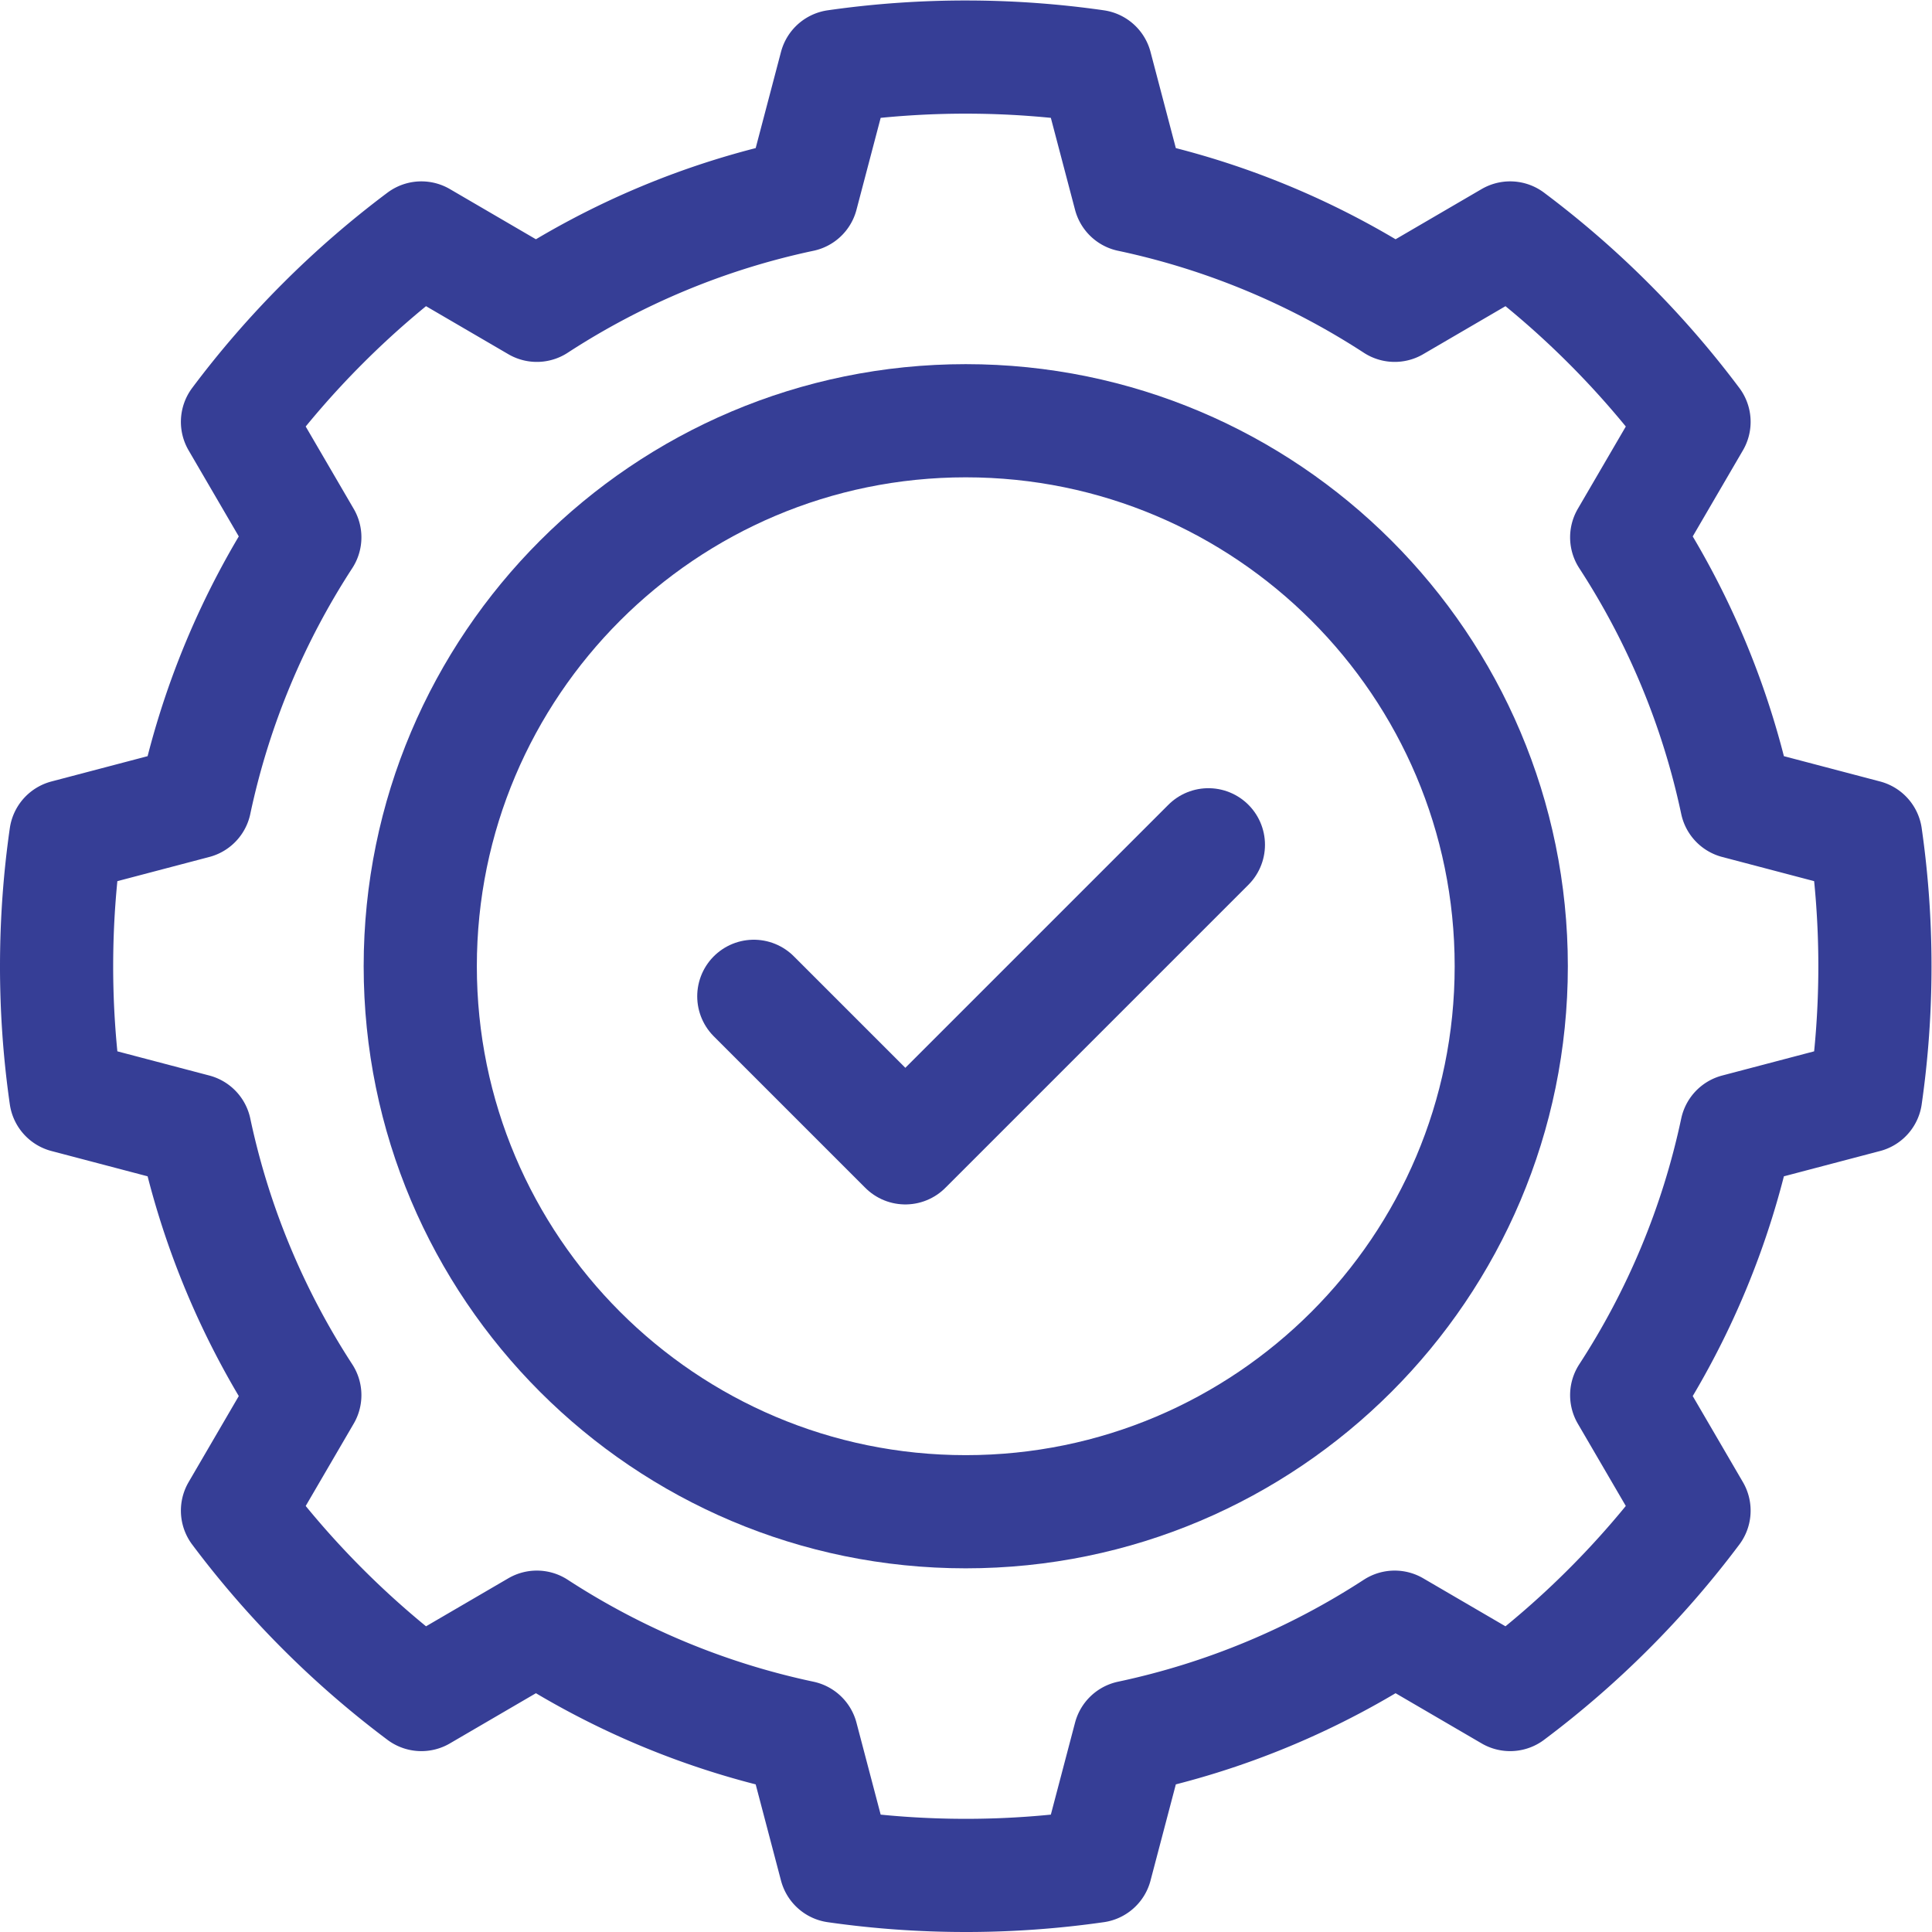 <svg xmlns="http://www.w3.org/2000/svg" xml:space="preserve" width="512" height="512" style="enable-background:new 0 0 512 512" viewBox="0 0 682.667 682.667"><defs><clipPath id="a" clipPathUnits="userSpaceOnUse"><path fill="#363e96" d="M0 512h512V0H0Z" data-original="#000000"/></clipPath></defs><path fill="none" stroke="#363e96" stroke-linecap="round" stroke-linejoin="round" stroke-miterlimit="10" stroke-width="30" d="m0 0 40.167-40.167L120.5 40.167" data-original="#000000" style="stroke-width:30;stroke-linecap:round;stroke-linejoin:round;stroke-miterlimit:10;stroke-dasharray:none;stroke-opacity:1" transform="matrix(1.333 0 0 -1.333 266.355 352.044)"/><g fill="none" stroke="#363e96" stroke-linecap="round" stroke-linejoin="round" stroke-miterlimit="10" stroke-width="30" clip-path="url(#a)" transform="matrix(1.333 0 0 -1.333 0 682.667)"><path d="M0 0c79.804 0 144.6-64.792 144.6-144.6 0-79.807-64.796-144.599-144.6-144.599-79.804 0-144.6 64.792-144.6 144.599C-144.6-64.792-79.804 0 0 0Z" data-original="#000000" style="stroke-width:30;stroke-linecap:round;stroke-linejoin:round;stroke-miterlimit:10;stroke-dasharray:none;stroke-opacity:1" transform="translate(256 400.6)"/><path d="m0 0 9.006 34.221a242.452 242.452 0 0 0 34.471 2.452c11.704 0 23.216-.836 34.47-2.452L86.953 0c25.409-5.389 49.123-15.405 70.22-29.13l30.606 17.855a242.193 242.193 0 0 0 26.109-22.639 242.437 242.437 0 0 0 22.637-26.108l-17.849-30.61c13.72-21.094 23.738-44.808 29.129-70.22l34.221-9.004a242.6 242.6 0 0 0 2.451-34.471 242.6 242.6 0 0 0-2.451-34.471l-34.221-9.005c-5.391-25.413-15.409-49.126-29.129-70.219l17.849-30.61a242.437 242.437 0 0 0-22.637-26.108 242.082 242.082 0 0 0-26.109-22.639l-30.606 17.855c-21.097-13.724-44.811-23.742-70.22-29.13l-9.006-34.221a242.448 242.448 0 0 0-34.47-2.452c-11.705 0-23.217.836-34.471 2.452L0-408.654c-25.409 5.388-49.123 15.405-70.22 29.13l-30.606-17.855a242.082 242.082 0 0 0-26.109 22.639 242.437 242.437 0 0 0-22.637 26.108l17.849 30.61c-13.72 21.093-23.738 44.808-29.129 70.219l-34.221 9.005a242.747 242.747 0 0 0-2.45 34.471c0 11.705.836 23.217 2.45 34.471l34.221 9.004c5.391 25.414 15.409 49.126 29.129 70.22l-17.849 30.61a242.437 242.437 0 0 0 22.637 26.108 242.193 242.193 0 0 0 26.109 22.639L-70.22-29.13C-49.123-15.406-25.409-5.389 0 0Z" data-original="#000000" style="stroke-width:30;stroke-linecap:round;stroke-linejoin:round;stroke-miterlimit:10;stroke-dasharray:none;stroke-opacity:1" transform="translate(212.523 460.327)"/></g></svg>